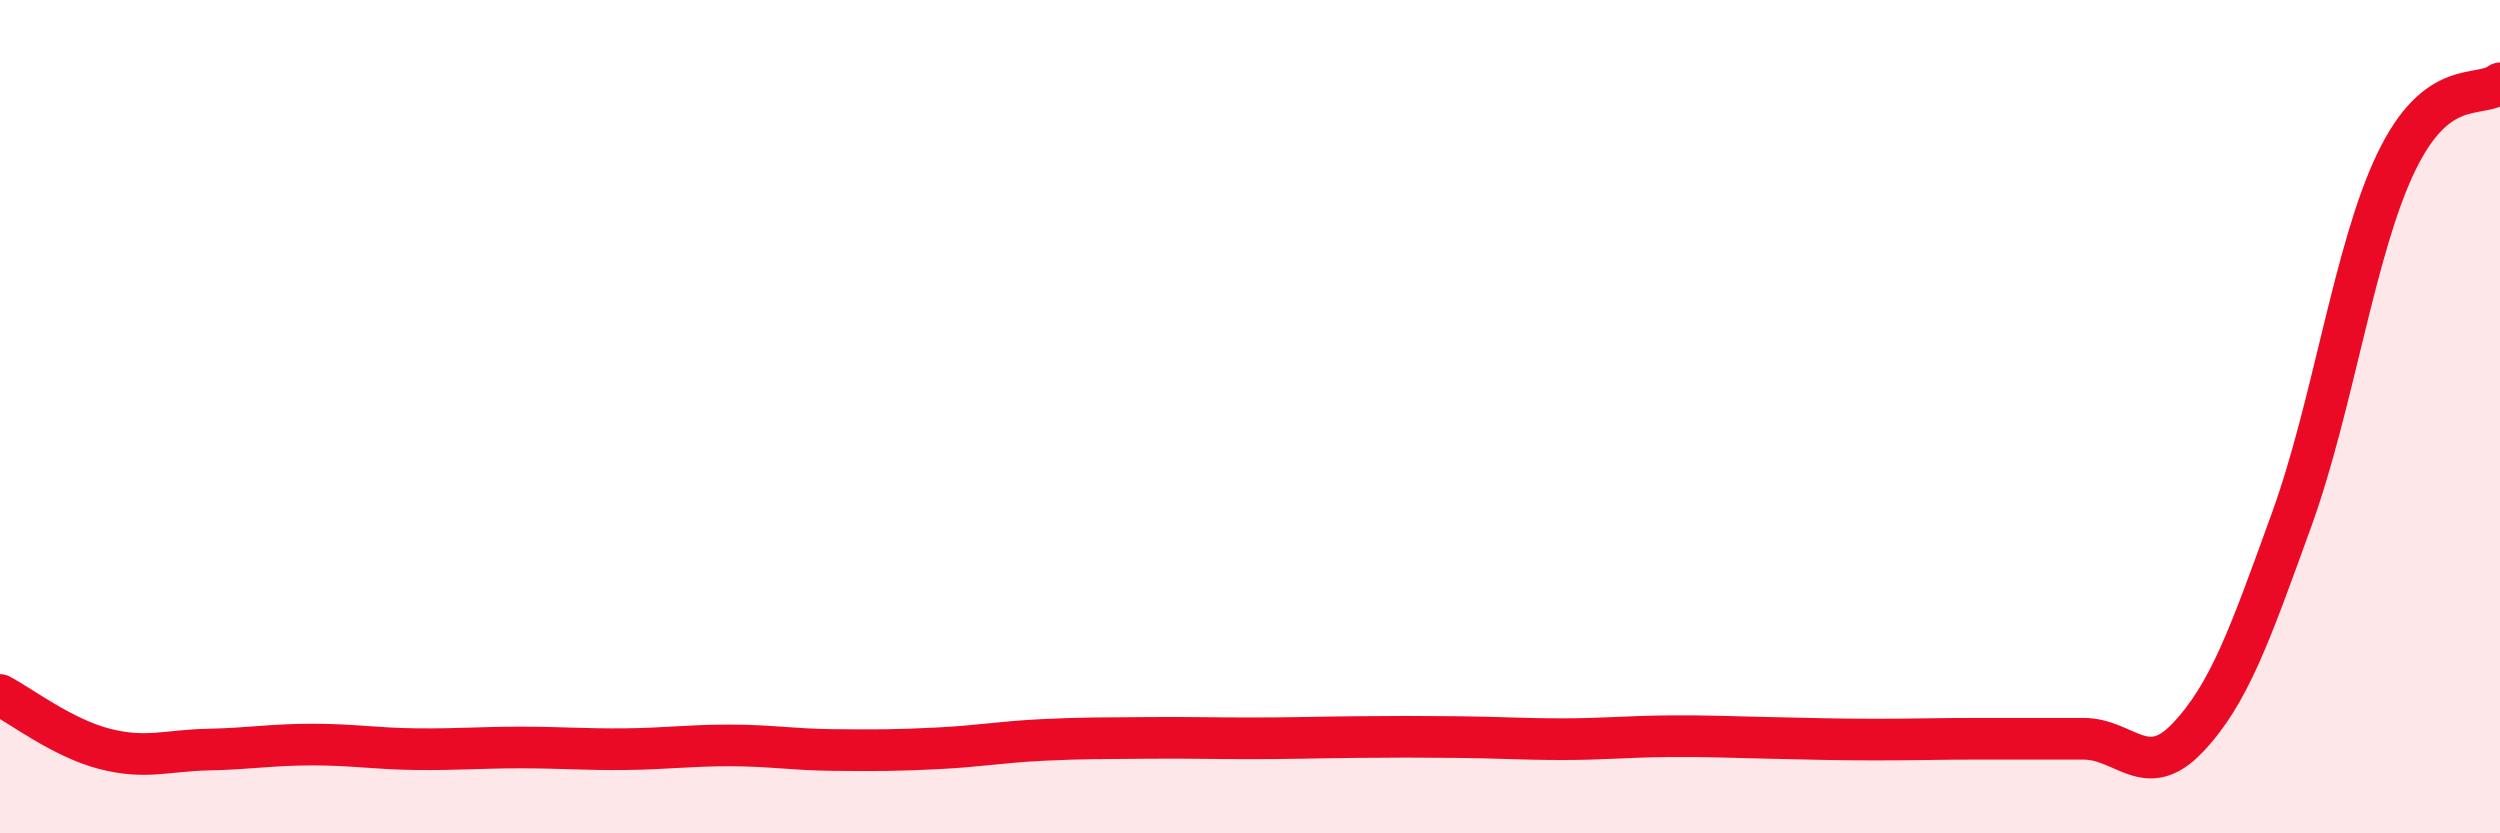 
    <svg width="60" height="20" viewBox="0 0 60 20" xmlns="http://www.w3.org/2000/svg">
      <path
        d="M 0,16.68 C 0.5,16.94 1.5,17.71 2.5,17.97 C 3.5,18.23 4,18.01 5,17.99 C 6,17.97 6.5,17.87 7.5,17.87 C 8.5,17.87 9,17.97 10,17.98 C 11,17.99 11.5,17.94 12.5,17.94 C 13.5,17.94 14,17.99 15,17.98 C 16,17.97 16.5,17.89 17.5,17.89 C 18.5,17.89 19,17.99 20,18 C 21,18.01 21.5,18.01 22.5,17.96 C 23.5,17.91 24,17.81 25,17.76 C 26,17.71 26.5,17.72 27.5,17.71 C 28.5,17.7 29,17.72 30,17.72 C 31,17.72 31.5,17.7 32.5,17.69 C 33.5,17.68 34,17.68 35,17.69 C 36,17.7 36.5,17.74 37.5,17.74 C 38.5,17.74 39,17.68 40,17.67 C 41,17.66 41.5,17.69 42.5,17.71 C 43.5,17.73 44,17.75 45,17.75 C 46,17.75 46.5,17.73 47.5,17.73 C 48.5,17.73 49,17.73 50,17.73 C 51,17.73 51.5,18.76 52.5,17.71 C 53.5,16.66 54,15.23 55,12.47 C 56,9.71 56.5,6 57.5,3.91 C 58.5,1.82 59.5,2.38 60,2L60 20L0 20Z"
        fill="#EB0A25"
        opacity="0.1"
        stroke-linecap="round"
        stroke-linejoin="round"
      />
      <path
        d="M 0,16.68 C 0.5,16.94 1.5,17.71 2.5,17.97 C 3.5,18.23 4,18.01 5,17.99 C 6,17.97 6.5,17.87 7.5,17.87 C 8.5,17.87 9,17.97 10,17.98 C 11,17.99 11.5,17.94 12.5,17.94 C 13.5,17.94 14,17.99 15,17.98 C 16,17.97 16.5,17.89 17.5,17.89 C 18.5,17.89 19,17.99 20,18 C 21,18.01 21.5,18.01 22.5,17.96 C 23.5,17.91 24,17.81 25,17.76 C 26,17.71 26.5,17.72 27.5,17.71 C 28.5,17.7 29,17.72 30,17.72 C 31,17.72 31.5,17.7 32.5,17.69 C 33.5,17.68 34,17.68 35,17.69 C 36,17.7 36.5,17.74 37.5,17.74 C 38.5,17.74 39,17.68 40,17.67 C 41,17.66 41.5,17.69 42.5,17.71 C 43.5,17.73 44,17.75 45,17.75 C 46,17.75 46.5,17.73 47.5,17.73 C 48.5,17.73 49,17.73 50,17.73 C 51,17.73 51.5,18.76 52.5,17.71 C 53.5,16.66 54,15.23 55,12.47 C 56,9.71 56.5,6 57.5,3.91 C 58.5,1.82 59.5,2.38 60,2"
        stroke="#EB0A25"
        stroke-width="1"
        fill="none"
        stroke-linecap="round"
        stroke-linejoin="round"
      />
    </svg>
  